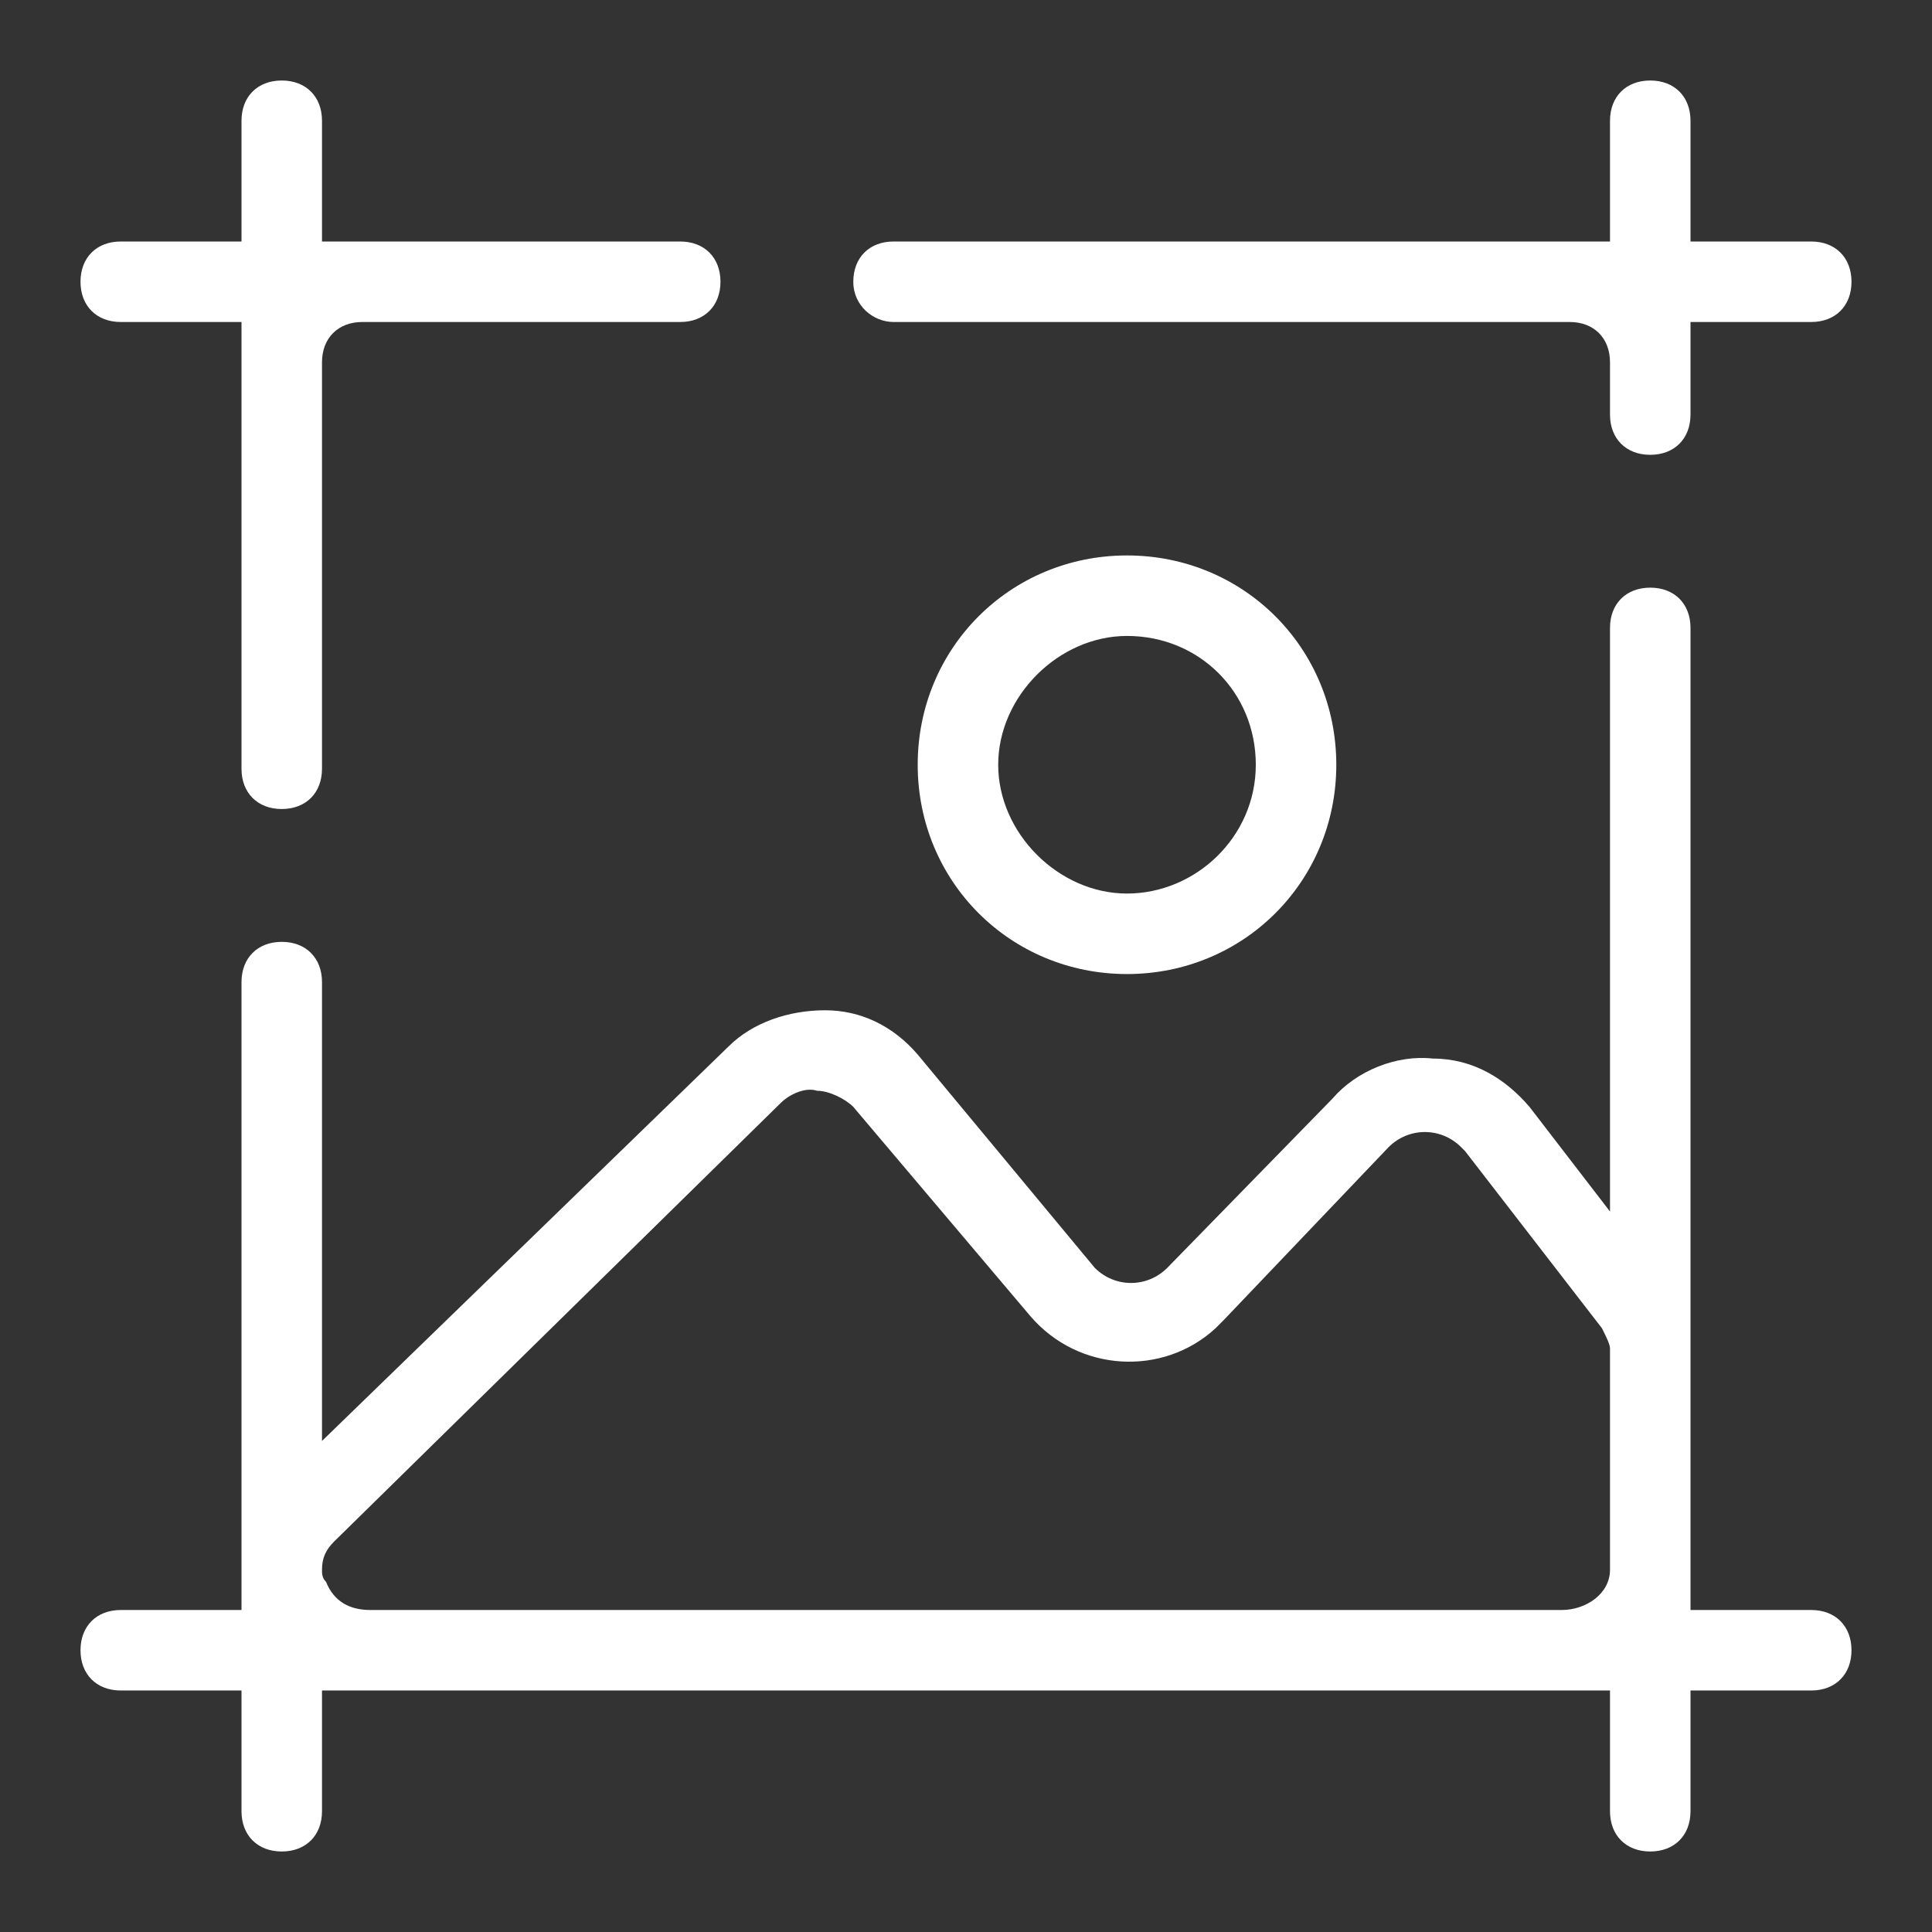 <?xml version="1.0" encoding="UTF-8"?> <svg xmlns="http://www.w3.org/2000/svg" xmlns:xlink="http://www.w3.org/1999/xlink" version="1.1" id="Layer_1" x="0px" y="0px" viewBox="0 0 48 48" style="enable-background:new 0 0 48 48;" xml:space="preserve"><rect x="0" y="0" width="48" height="48" fill="#333333" stroke="none"/> <style type="text/css"> .st0{fill:#FFFFFF;} </style> <path class="st0" d="M22.2,8H39c0.6,0,1,0.4,1,1v1.3c0,0.6,0.4,1,1,1s1-0.4,1-1V8h3c0.6,0,1-0.4,1-1s-0.4-1-1-1h-3V3 c0-0.6-0.4-1-1-1s-1,0.4-1,1v3H22.2c-0.6,0-1,0.4-1,1S21.7,8,22.2,8z M22.8,19c0,2.9,2.3,5.2,5.2,5.2s5.2-2.3,5.2-5.2 s-2.3-5.2-5.2-5.2l0,0C25.1,13.8,22.8,16.1,22.8,19z M31.2,19c0,1.8-1.5,3.2-3.2,3.2s-3.2-1.5-3.2-3.2s1.5-3.2,3.2-3.2l0,0 C29.8,15.8,31.2,17.2,31.2,19z"></path> <path class="st0" d="M45,40h-3V15.6c0-0.6-0.4-1-1-1s-1,0.4-1,1v14.5l-2-2.6c-0.6-0.7-1.4-1.2-2.4-1.2c-0.9-0.1-1.9,0.3-2.5,1 L29,31.5c-0.5,0.5-1.3,0.5-1.8,0c0,0,0,0,0,0l-4.4-5.3c-0.6-0.7-1.4-1.1-2.3-1.1c-0.9,0-1.8,0.3-2.4,0.9L8,35.8V24.4 c0-0.6-0.4-1-1-1s-1,0.4-1,1V40H3c-0.6,0-1,0.4-1,1s0.4,1,1,1h3v3c0,0.6,0.4,1,1,1s1-0.4,1-1v-3h32v3c0,0.6,0.4,1,1,1s1-0.4,1-1v-3 h3c0.6,0,1-0.4,1-1S45.6,40,45,40z M38,40H9.2c-0.5,0-0.9-0.2-1.1-0.7l0,0C8,39.2,8,39.1,8,39c0-0.3,0.1-0.5,0.3-0.7l11.1-10.9 c0.2-0.2,0.6-0.4,0.9-0.3c0.3,0,0.7,0.2,0.9,0.4l4.4,5.2c1.2,1.4,3.3,1.5,4.6,0.3c0.1-0.1,0.1-0.1,0.2-0.2l4.1-4.3 c0.5-0.5,1.3-0.5,1.8,0c0,0,0,0,0.1,0.1l3.4,4.4c0.1,0.2,0.2,0.4,0.2,0.5V39c0,0.6-0.6,1-1.2,1H38z M3,8h3v11.1c0,0.6,0.4,1,1,1 s1-0.4,1-1V9c0-0.6,0.4-1,1-1h7.9c0.6,0,1-0.4,1-1s-0.4-1-1-1H8V3c0-0.6-0.4-1-1-1S6,2.4,6,3v3H3C2.4,6,2,6.4,2,7S2.4,8,3,8z"></path> </svg> 